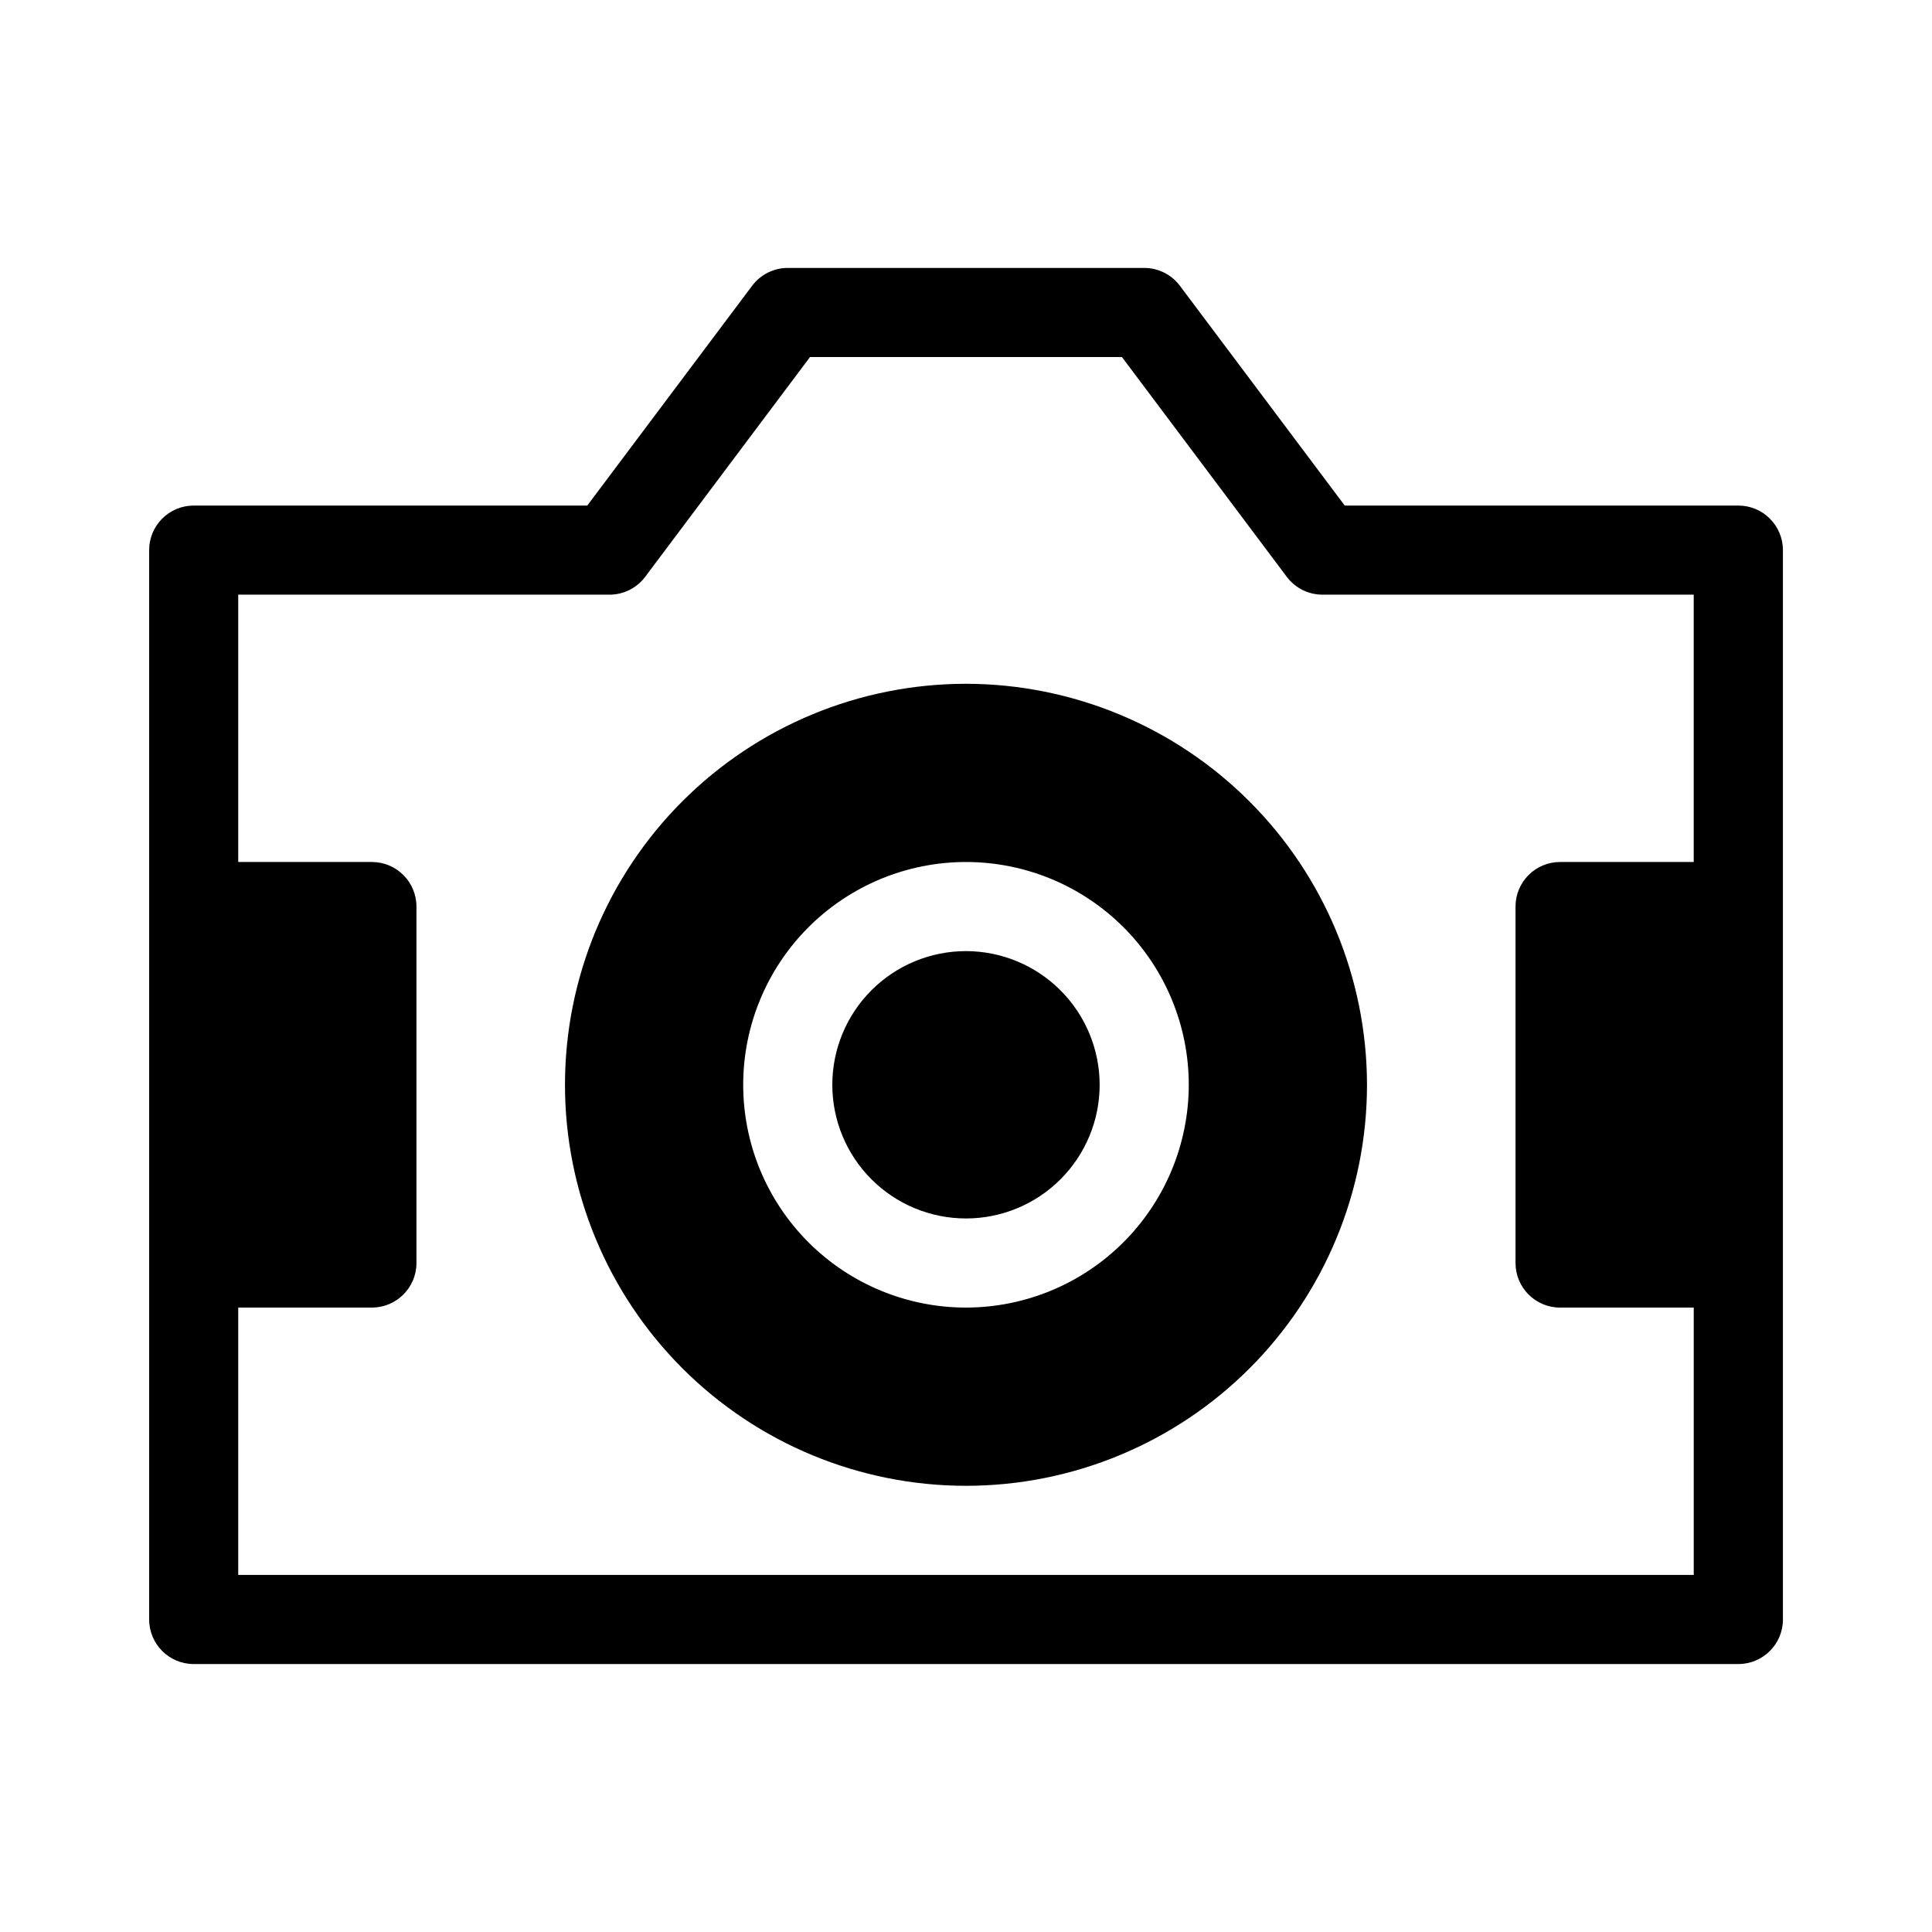 <?xml version="1.0" encoding="UTF-8"?>
<!-- Uploaded to: ICON Repo, www.svgrepo.com, Generator: ICON Repo Mixer Tools -->
<svg fill="#000000" width="800px" height="800px" version="1.1" viewBox="144 144 512 512" xmlns="http://www.w3.org/2000/svg">
 <path d="m604.67 277.98h-104.3l-43.691-58.25c-2.231-2.977-5.727-4.723-9.445-4.723h-94.465c-3.715 0-7.215 1.746-9.445 4.723l-43.691 58.25h-104.3c-6.519 0-11.805 5.289-11.805 11.809v283.39c0 6.519 5.285 11.809 11.805 11.809h409.35c6.519 0 11.809-5.289 11.809-11.809v-283.39c0-6.519-5.289-11.809-11.809-11.809zm-397.54 283.39v-70.848h35.426c6.519 0 11.809-5.289 11.809-11.809v-94.465c0-6.519-5.289-11.809-11.809-11.809h-35.426v-70.848h98.402c3.715 0 7.215-1.75 9.445-4.723l43.691-58.254h82.656l43.688 58.254c2.231 2.973 5.731 4.723 9.445 4.723h98.398v70.848h-35.422c-6.519 0-11.805 5.289-11.805 11.809v94.465c0 6.519 5.285 11.809 11.805 11.809h35.426v70.848zm228.29-129.89c0 9.395-3.731 18.402-10.375 25.047-6.644 6.644-15.652 10.375-25.047 10.375-9.398 0-18.406-3.731-25.051-10.375-6.644-6.644-10.375-15.652-10.375-25.047 0-9.398 3.731-18.406 10.375-25.051s15.652-10.375 25.051-10.375c9.391 0.012 18.395 3.75 25.035 10.391s10.375 15.641 10.387 25.035zm-35.422-106.27c-28.188 0-55.219 11.195-75.148 31.125-19.93 19.93-31.125 46.961-31.125 75.148 0 28.184 11.195 55.215 31.125 75.145 19.93 19.93 46.961 31.125 75.148 31.125 28.184 0 55.215-11.195 75.145-31.125 19.93-19.93 31.125-46.961 31.125-75.145-0.031-28.176-11.238-55.188-31.16-75.109-19.926-19.926-46.938-31.133-75.109-31.164zm0 165.31c-15.66 0-30.676-6.223-41.75-17.293-11.07-11.07-17.293-26.09-17.293-41.746 0-15.66 6.223-30.676 17.293-41.75 11.074-11.07 26.09-17.293 41.75-17.293 15.656 0 30.676 6.223 41.746 17.293 11.074 11.074 17.293 26.09 17.293 41.75-0.016 15.652-6.242 30.66-17.312 41.727-11.066 11.07-26.074 17.297-41.727 17.312z"/>
</svg>
